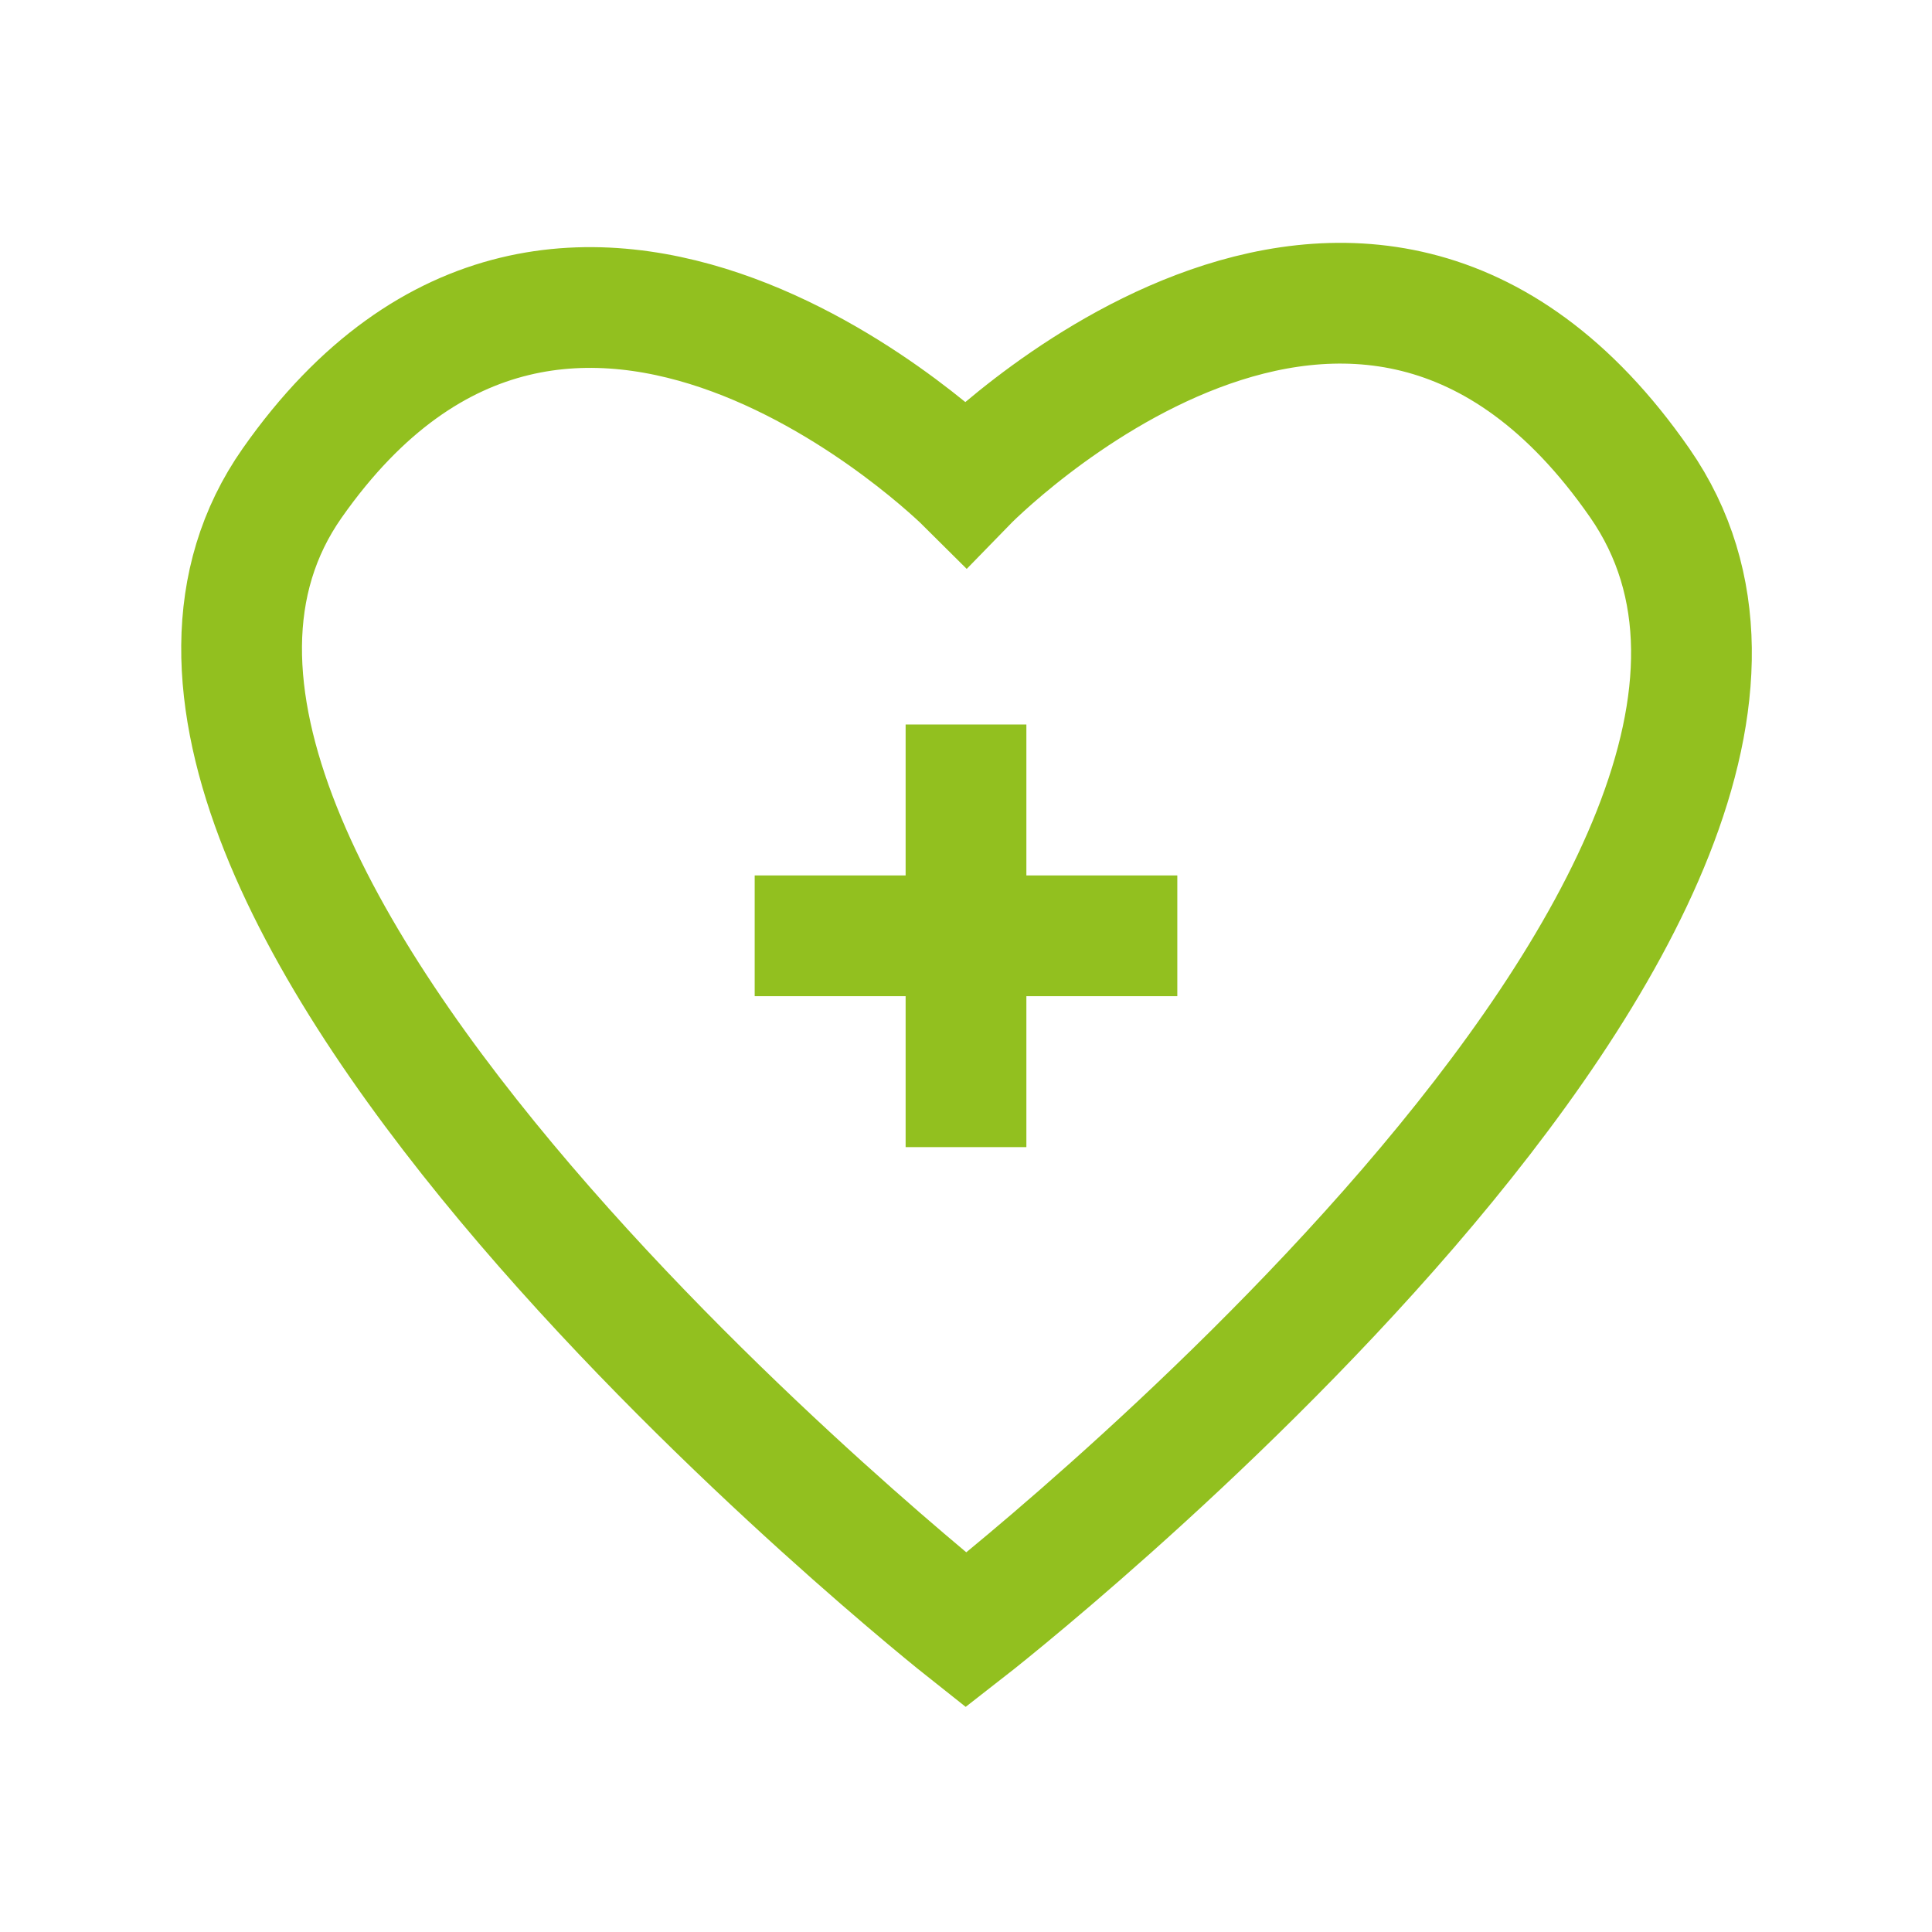 <svg viewBox="0 0 32 32" xmlns="http://www.w3.org/2000/svg"><defs><style>.cls-1{fill:none;stroke:#000;stroke-linejoin:bevel;stroke-width:2px;}</style></defs><title></title><g id="Heal"><line x1="16" x2="16" y1="12" y2="19" stroke="#92c01f" stroke-width="2px" stroke-linecap="butt" original-stroke="#000000" fill="none"></line><line x1="12.5" x2="19.5" y1="15.5" y2="15.5" stroke="#92c01f" stroke-width="2px" stroke-linecap="butt" original-stroke="#000000" fill="none"></line><path d="M16,27S.25,14.54,4.84,8,16,8,16,8,22.51,1.3,27.16,8,16,27,16,27Z" stroke="#92c01f" stroke-width="2px" stroke-linecap="butt" original-stroke="#000000" fill="none"></path></g></svg>